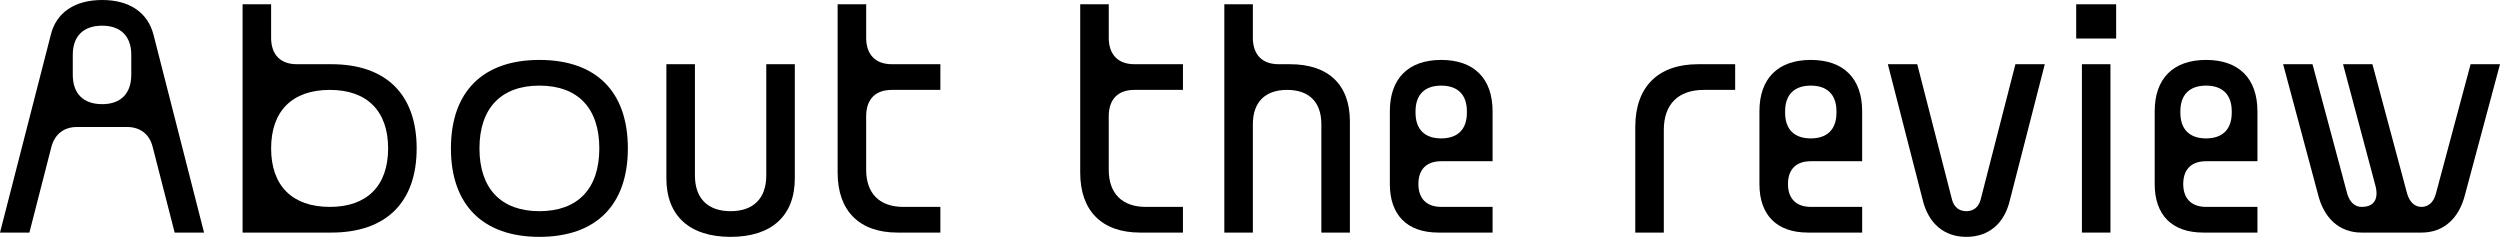 <?xml version="1.0" encoding="UTF-8"?><svg id="Layer_2" xmlns="http://www.w3.org/2000/svg" width="388.458" height="36.804" viewBox="0 0 388.458 36.804"><defs><style>.cls-1{stroke-width:0px;}</style></defs><g id="Layer_1-2"><path class="cls-1" d="M31.705,36.139h-4.567l-3.414-13.303c-.488-1.995-1.951-3.104-3.991-3.104h-7.76c-2.04,0-3.459,1.108-3.991,3.104l-3.414,13.303H0L7.894,5.409c.842-3.458,3.725-5.409,7.981-5.409s7.095,1.951,7.981,5.409l7.849,30.729ZM20.397,8.514c0-2.883-1.641-4.523-4.522-4.523-2.927,0-4.567,1.641-4.567,4.523v3.104c0,2.927,1.641,4.567,4.567,4.567,2.882,0,4.522-1.641,4.522-4.567v-3.104Z"/><path class="cls-1" d="M51.484,9.977c8.514,0,13.258,4.7,13.258,13.081s-4.744,13.081-13.258,13.081h-13.79V.665h4.434v5.321c.045,2.527,1.464,3.99,3.991,3.99h5.365ZM60.309,23.058c0-5.809-3.281-9.09-9.046-9.09-5.854,0-9.135,3.281-9.135,9.09s3.281,9.09,9.135,9.09c5.765,0,9.046-3.281,9.046-9.09Z"/><path class="cls-1" d="M97.558,23.058c0,8.78-4.922,13.746-13.746,13.746-8.779,0-13.746-4.966-13.746-13.746,0-8.824,4.967-13.746,13.746-13.746,8.824,0,13.746,4.922,13.746,13.746ZM83.812,13.303c-5.941,0-9.312,3.503-9.312,9.755s3.37,9.756,9.312,9.756c5.986,0,9.312-3.504,9.312-9.756s-3.326-9.755-9.312-9.755Z"/><path class="cls-1" d="M123.5,9.977v17.737c0,5.809-3.592,9.09-9.977,9.09-6.386,0-9.978-3.281-9.978-9.09V9.977h4.435v17.294c0,3.547,1.995,5.543,5.543,5.543,3.547,0,5.543-1.996,5.543-5.543V9.977h4.434Z"/><path class="cls-1" d="M138.578,13.968c-2.527,0-3.947,1.419-3.991,3.99v8.426c0,3.68,2.084,5.764,5.765,5.764h5.765v3.991h-6.651c-5.942,0-9.312-3.37-9.312-9.312V.665h4.435v5.321c.044,2.527,1.464,3.99,3.991,3.99h7.538v3.991h-7.538Z"/><path class="cls-1" d="M176.271,13.968c-2.528,0-3.946,1.419-3.991,3.99v8.426c0,3.68,2.084,5.764,5.765,5.764h5.765v3.991h-6.651c-5.942,0-9.312-3.37-9.312-9.312V.665h4.435v5.321c.045,2.527,1.463,3.99,3.991,3.99h7.538v3.991h-7.538Z"/><path class="cls-1" d="M200.438,9.977c5.986,0,9.312,3.193,9.312,8.869v17.293h-4.434v-16.85c0-3.415-1.907-5.321-5.321-5.321s-5.321,1.906-5.321,5.321v16.85h-4.434V.665h4.434v5.321c.045,2.527,1.464,3.99,3.991,3.99h1.773Z"/><path class="cls-1" d="M231.923,32.147v3.991h-8.426c-4.833,0-7.538-2.705-7.538-7.538v-11.308c0-5.099,2.883-7.981,7.982-7.981,5.099,0,7.981,2.883,7.981,7.981v7.76h-7.981c-2.262,0-3.548,1.242-3.548,3.548,0,2.262,1.286,3.547,3.548,3.547h7.981ZM219.95,17.515c0,2.572,1.419,3.991,3.991,3.991,2.571,0,3.99-1.419,3.99-3.991v-.222c0-2.571-1.419-3.99-3.99-3.99-2.572,0-3.991,1.419-3.991,3.99v.222Z"/><path class="cls-1" d="M269.615,9.977v3.991h-4.878c-3.946,0-6.208,2.217-6.208,6.208v15.963h-4.435v-16.406c0-6.253,3.548-9.756,9.756-9.756h5.765Z"/><path class="cls-1" d="M289.349,32.147v3.991h-8.426c-4.833,0-7.538-2.705-7.538-7.538v-11.308c0-5.099,2.883-7.981,7.982-7.981,5.099,0,7.981,2.883,7.981,7.981v7.76h-7.981c-2.262,0-3.548,1.242-3.548,3.548,0,2.262,1.286,3.547,3.548,3.547h7.981ZM277.376,17.515c0,2.572,1.419,3.991,3.991,3.991,2.571,0,3.99-1.419,3.99-3.991v-.222c0-2.571-1.419-3.99-3.99-3.99-2.572,0-3.991,1.419-3.991,3.99v.222Z"/><path class="cls-1" d="M313.161,9.977h4.567l-5.41,21.062c-.843,3.681-3.281,5.765-6.784,5.765-3.459,0-5.897-2.084-6.784-5.765l-5.41-21.062h4.567l5.41,21.062c.31,1.153,1.108,1.774,2.217,1.774s1.906-.621,2.217-1.774l5.41-21.062Z"/><path class="cls-1" d="M328.815.665v5.321h-6.208V.665h6.208ZM327.929,9.977v26.162h-4.434V9.977h4.434Z"/><path class="cls-1" d="M350.767,32.147v3.991h-8.426c-4.833,0-7.538-2.705-7.538-7.538v-11.308c0-5.099,2.883-7.981,7.982-7.981,5.099,0,7.981,2.883,7.981,7.981v7.76h-7.981c-2.262,0-3.548,1.242-3.548,3.548,0,2.262,1.286,3.547,3.548,3.547h7.981ZM338.794,17.515c0,2.572,1.419,3.991,3.991,3.991,2.571,0,3.99-1.419,3.99-3.991v-.222c0-2.571-1.419-3.99-3.99-3.99-2.572,0-3.991,1.419-3.991,3.99v.222Z"/><path class="cls-1" d="M383.891,9.977h4.567l-5.41,20.176c-.931,3.813-3.369,5.986-6.784,5.986h-9.312c-3.414,0-5.854-2.173-6.784-5.986l-5.41-20.176h4.567l5.41,20.176c.398,1.286,1.197,1.995,2.217,1.995,1.995,0,2.749-1.285,2.084-3.547l-4.966-18.624h4.566l5.41,20.176c.399,1.286,1.197,1.995,2.217,1.995,1.064,0,1.862-.709,2.218-1.995l5.409-20.176Z"/></g></svg>